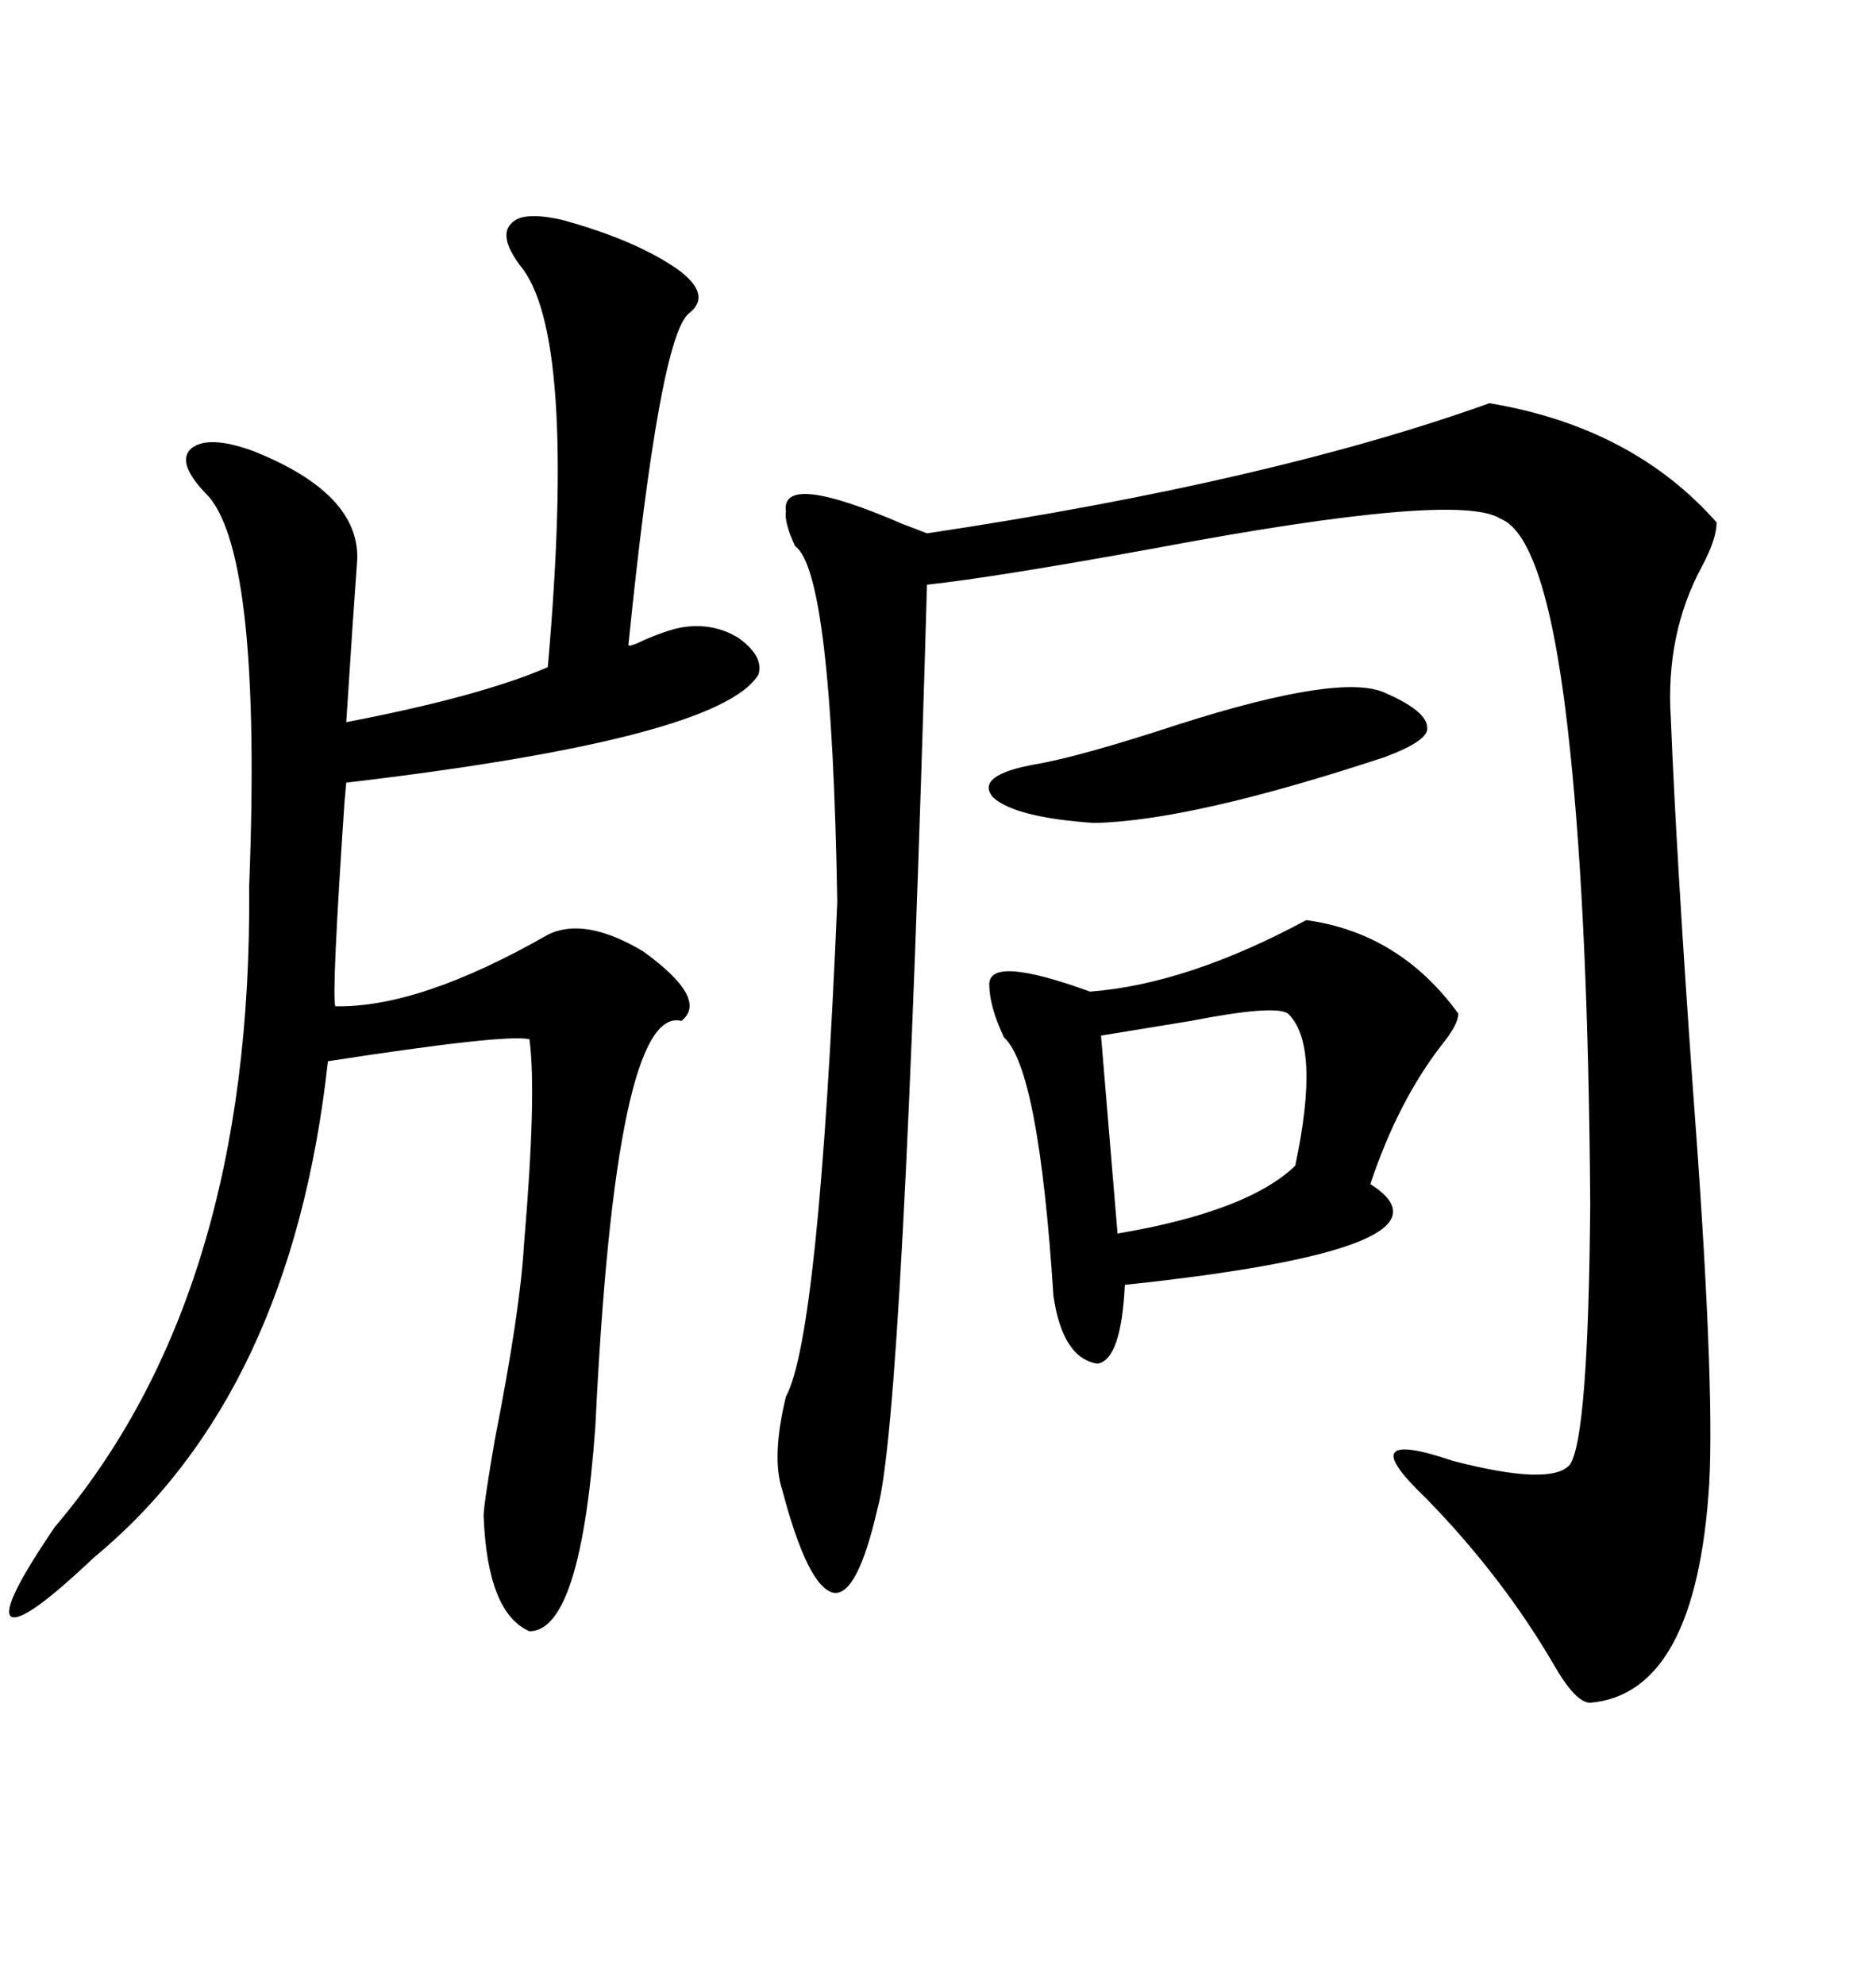 <svg xmlns="http://www.w3.org/2000/svg" xmlns:xlink="http://www.w3.org/1999/xlink" width="300" height="317.285"><path d="M238.18 64.45L238.18 64.45Q261.04 68.26 274.51 83.50L274.51 83.50Q274.51 86.13 272.17 90.53L272.17 90.53Q266.31 101.37 267.19 114.84L267.19 114.84Q268.07 136.82 270.70 173.73L270.70 173.73Q274.22 220.31 273.34 237.01L273.34 237.01Q271.29 270.70 254.30 272.17L254.30 272.17Q251.95 272.17 248.44 266.02L248.44 266.02Q240.23 251.95 227.93 239.36L227.93 239.36Q215.92 227.93 232.32 233.50L232.32 233.50Q248.14 237.60 251.07 234.08L251.07 234.08Q254.00 229.69 254.30 192.48L254.30 192.48Q254.00 147.66 251.07 119.82L251.07 119.82Q247.56 85.84 239.94 82.91L239.94 82.91Q233.20 78.52 184.86 87.60L184.86 87.60Q159.08 92.29 148.24 93.46L148.24 93.46Q144.43 226.76 140.33 241.11L140.33 241.11Q137.11 255.18 133.30 254.59L133.30 254.59Q129.20 253.71 125.10 238.18L125.10 238.18Q123.34 232.91 125.68 223.24L125.68 223.24Q130.96 213.57 133.89 144.14L133.89 144.14Q133.01 91.41 127.15 87.30L127.15 87.30Q125.39 83.50 125.68 81.74L125.68 81.74Q124.80 75.29 144.43 83.79L144.43 83.79Q146.78 84.67 148.24 85.25L148.24 85.25Q203.03 77.05 238.18 64.45ZM89.94 35.16L89.94 35.16Q101.66 38.38 108.40 43.07L108.40 43.07Q113.96 47.17 110.16 50.10L110.16 50.10Q105.47 53.91 100.49 103.13L100.49 103.13Q100.78 103.42 103.13 102.25L103.13 102.25Q107.23 100.49 109.57 100.20L109.57 100.20Q114.26 99.61 118.07 101.95L118.07 101.95Q122.17 104.88 121.29 107.81L121.29 107.81Q115.14 118.07 55.37 125.10L55.37 125.10Q55.37 125.10 55.08 128.32L55.08 128.32Q53.03 158.79 53.61 160.84L53.61 160.84Q67.09 161.13 87.60 149.41L87.60 149.41Q93.46 146.48 102.83 152.05L102.83 152.05Q113.38 159.67 108.98 163.18L108.98 163.18Q98.44 160.55 95.21 227.93L95.21 227.93Q92.87 260.74 84.67 260.74L84.67 260.74Q77.93 257.81 77.34 242.29L77.34 242.29Q77.34 240.53 79.10 230.27L79.10 230.27Q83.20 209.47 83.79 198.93L83.79 198.93Q85.84 174.90 84.67 166.11L84.67 166.11Q80.86 165.23 52.44 169.63L52.44 169.63Q46.58 222.95 14.94 249.02L14.94 249.02Q3.81 259.57 1.76 258.40L1.76 258.40Q0 256.93 8.79 244.04L8.79 244.04Q40.43 206.84 39.84 141.80L39.84 141.80Q41.89 89.36 33.40 79.39L33.40 79.39Q28.13 74.12 30.47 71.78L30.47 71.78Q33.11 69.43 40.43 72.07L40.43 72.07Q57.42 78.81 57.13 89.36L57.13 89.36Q56.54 97.27 55.37 115.43L55.37 115.43Q76.76 111.33 87.60 106.64L87.60 106.64Q92.29 53.32 83.20 42.48L83.20 42.48Q79.69 37.79 81.74 35.74L81.74 35.74Q83.50 33.69 89.94 35.16ZM208.89 147.07L208.89 147.07Q223.83 149.12 233.20 162.01L233.20 162.01Q233.20 163.77 230.57 166.99L230.57 166.99Q223.54 176.07 219.14 189.26L219.14 189.26Q235.25 199.51 179.88 205.37L179.88 205.37Q179.30 217.38 175.49 217.97L175.49 217.97Q169.92 217.09 168.46 207.13L168.46 207.13Q166.11 170.80 160.55 165.82L160.55 165.82Q158.20 160.84 158.20 157.32L158.20 157.32Q158.20 152.64 174.32 158.50L174.32 158.50Q189.84 157.32 208.89 147.07ZM205.96 162.01L205.96 162.01Q203.91 160.55 190.43 163.18L190.43 163.18Q181.35 164.65 176.07 165.53L176.07 165.53L178.71 197.17Q199.51 193.65 207.13 186.33L207.13 186.33Q211.23 166.99 205.96 162.01ZM221.48 110.74L221.48 110.74Q228.22 113.67 228.22 116.31L228.22 116.31Q228.52 118.36 221.48 121.00L221.48 121.00Q190.43 131.25 174.90 131.54L174.90 131.54Q162.30 130.66 158.79 127.44L158.79 127.44Q155.86 123.93 165.53 122.17L165.53 122.17Q172.56 121.00 188.67 115.72L188.67 115.72Q214.45 107.52 221.48 110.74Z"/></svg>